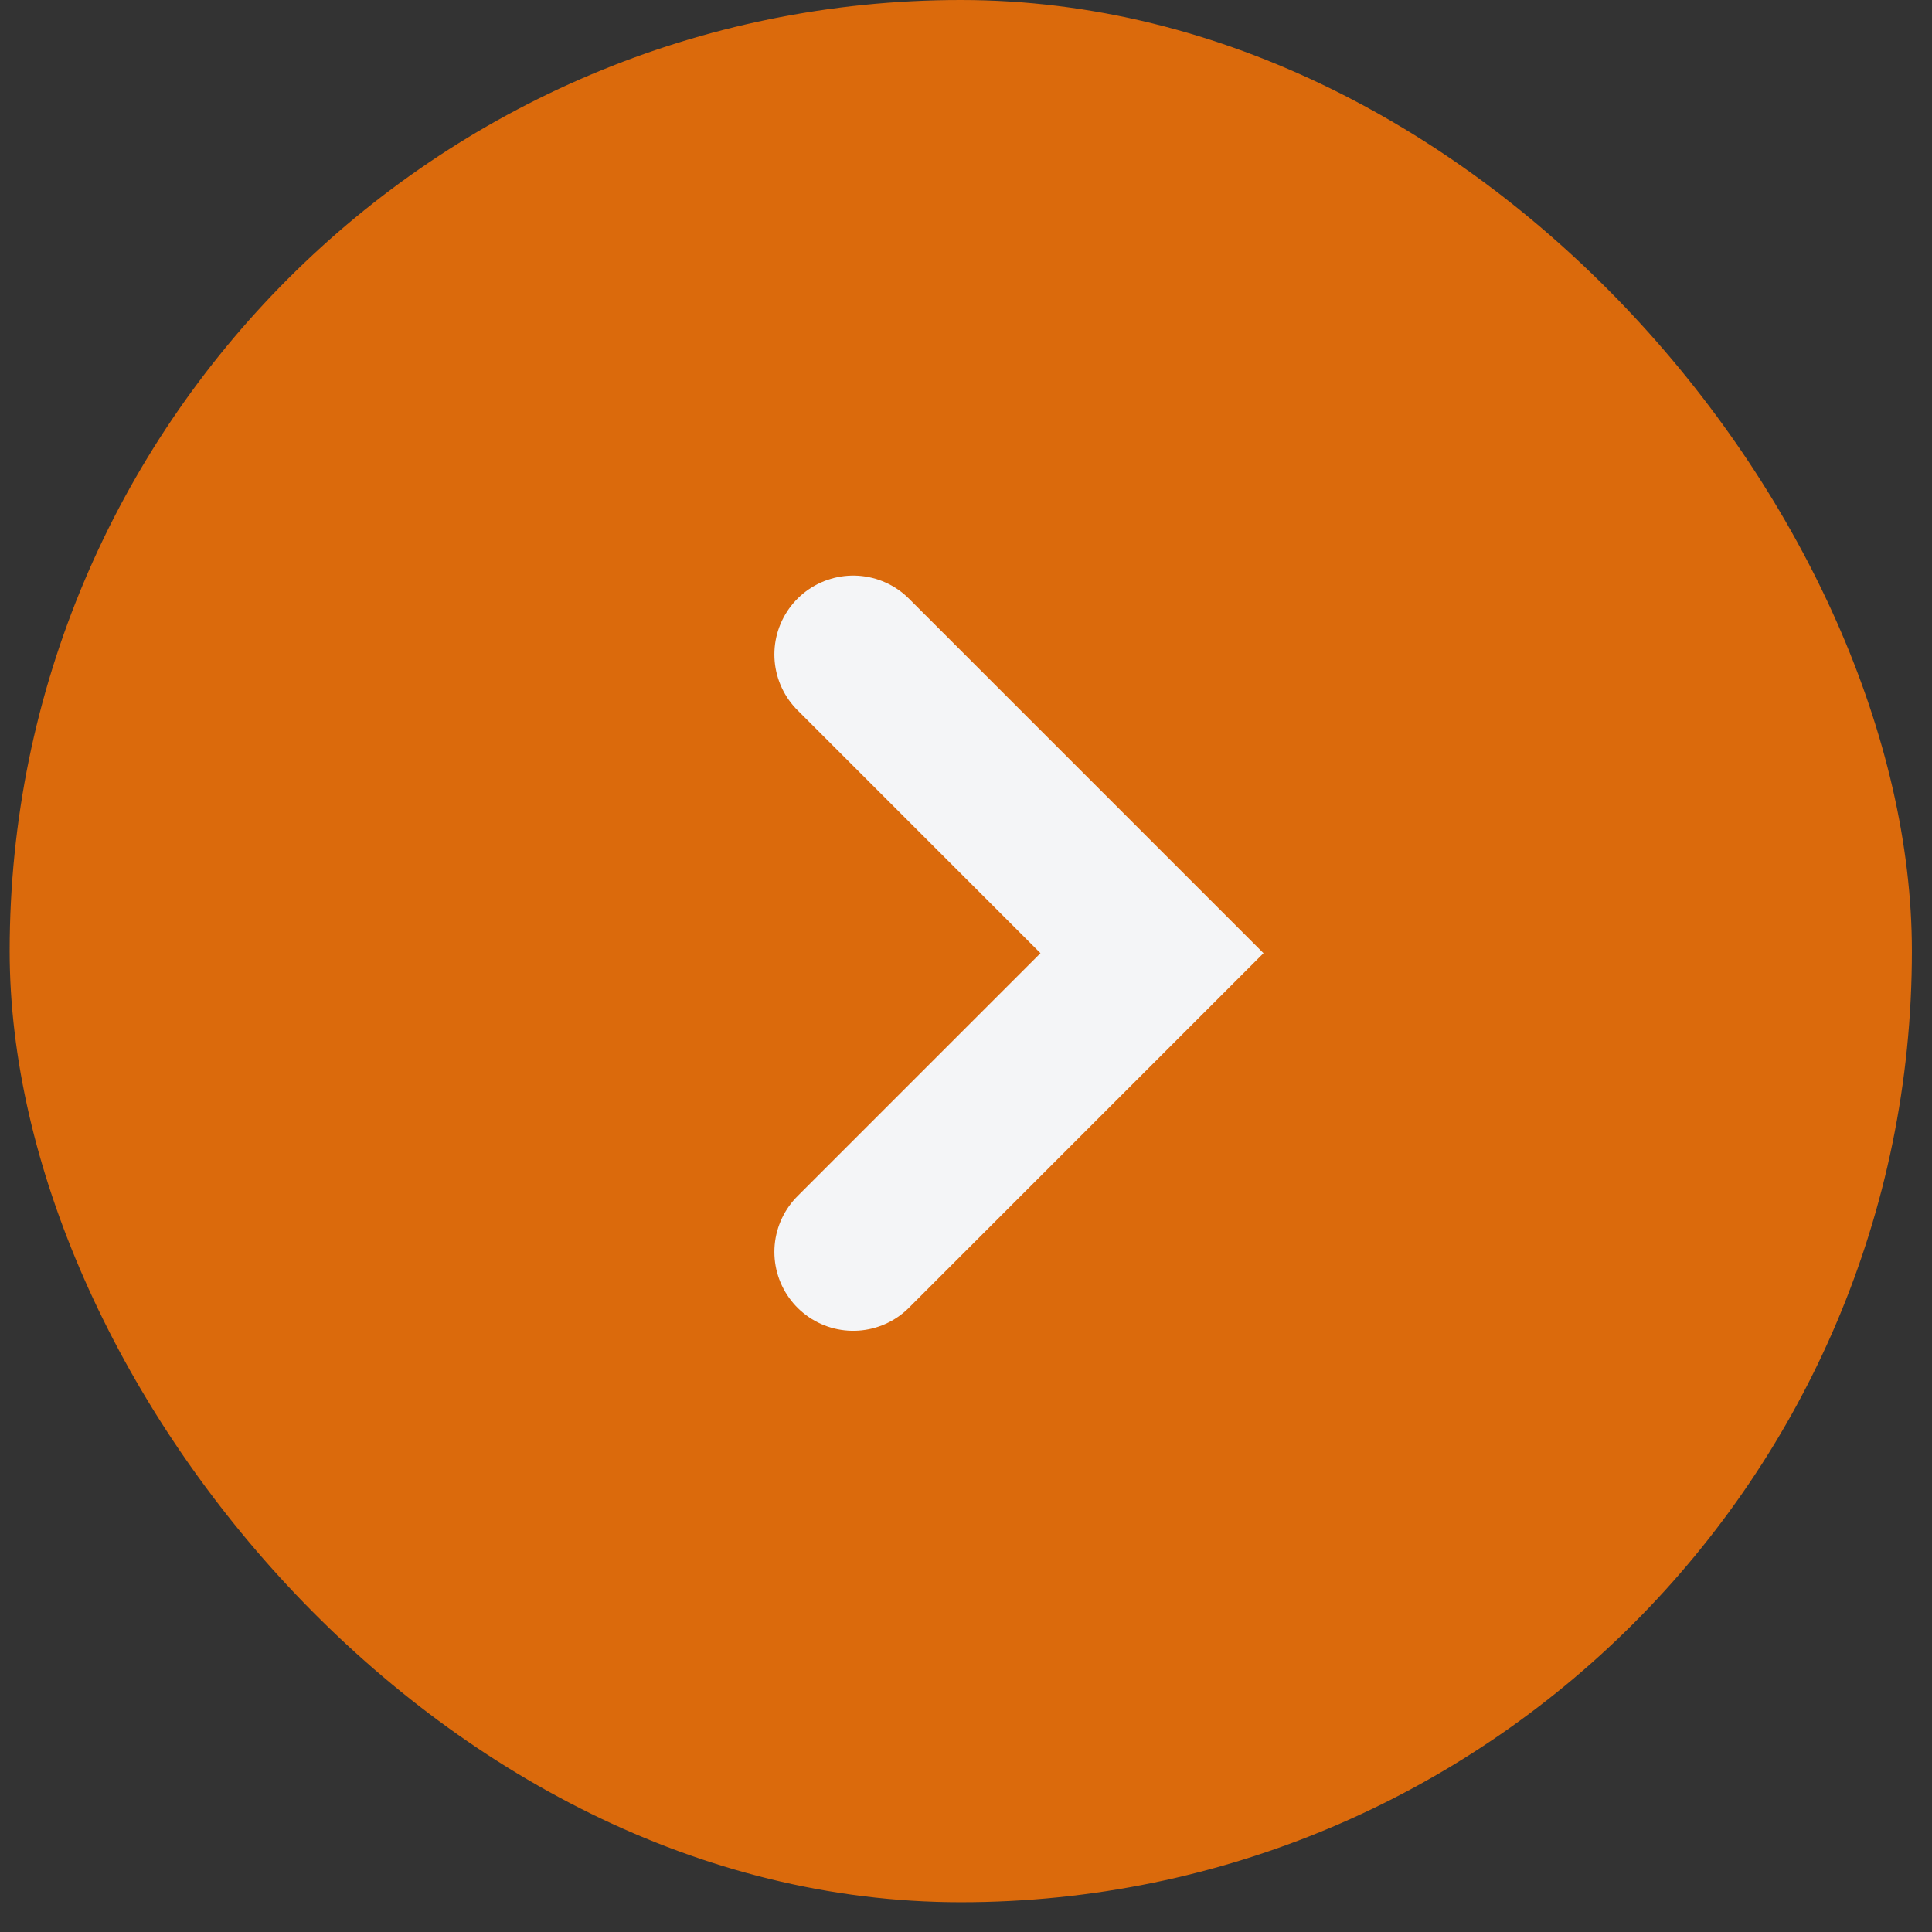 <?xml version="1.0" encoding="UTF-8"?> <svg xmlns="http://www.w3.org/2000/svg" width="49" height="49" viewBox="0 0 49 49" fill="none"><rect x="0" y="0" width="49" height="49" fill="#333333" stroke="none"/><rect x="0.245" width="48.245" height="48.245" rx="24.122" fill="#DB6A0C"></rect><path d="M21.64 16.598L29.217 24.175L21.64 31.752" stroke="#F4F5F7" stroke-width="4" stroke-linecap="round"></path></svg> 